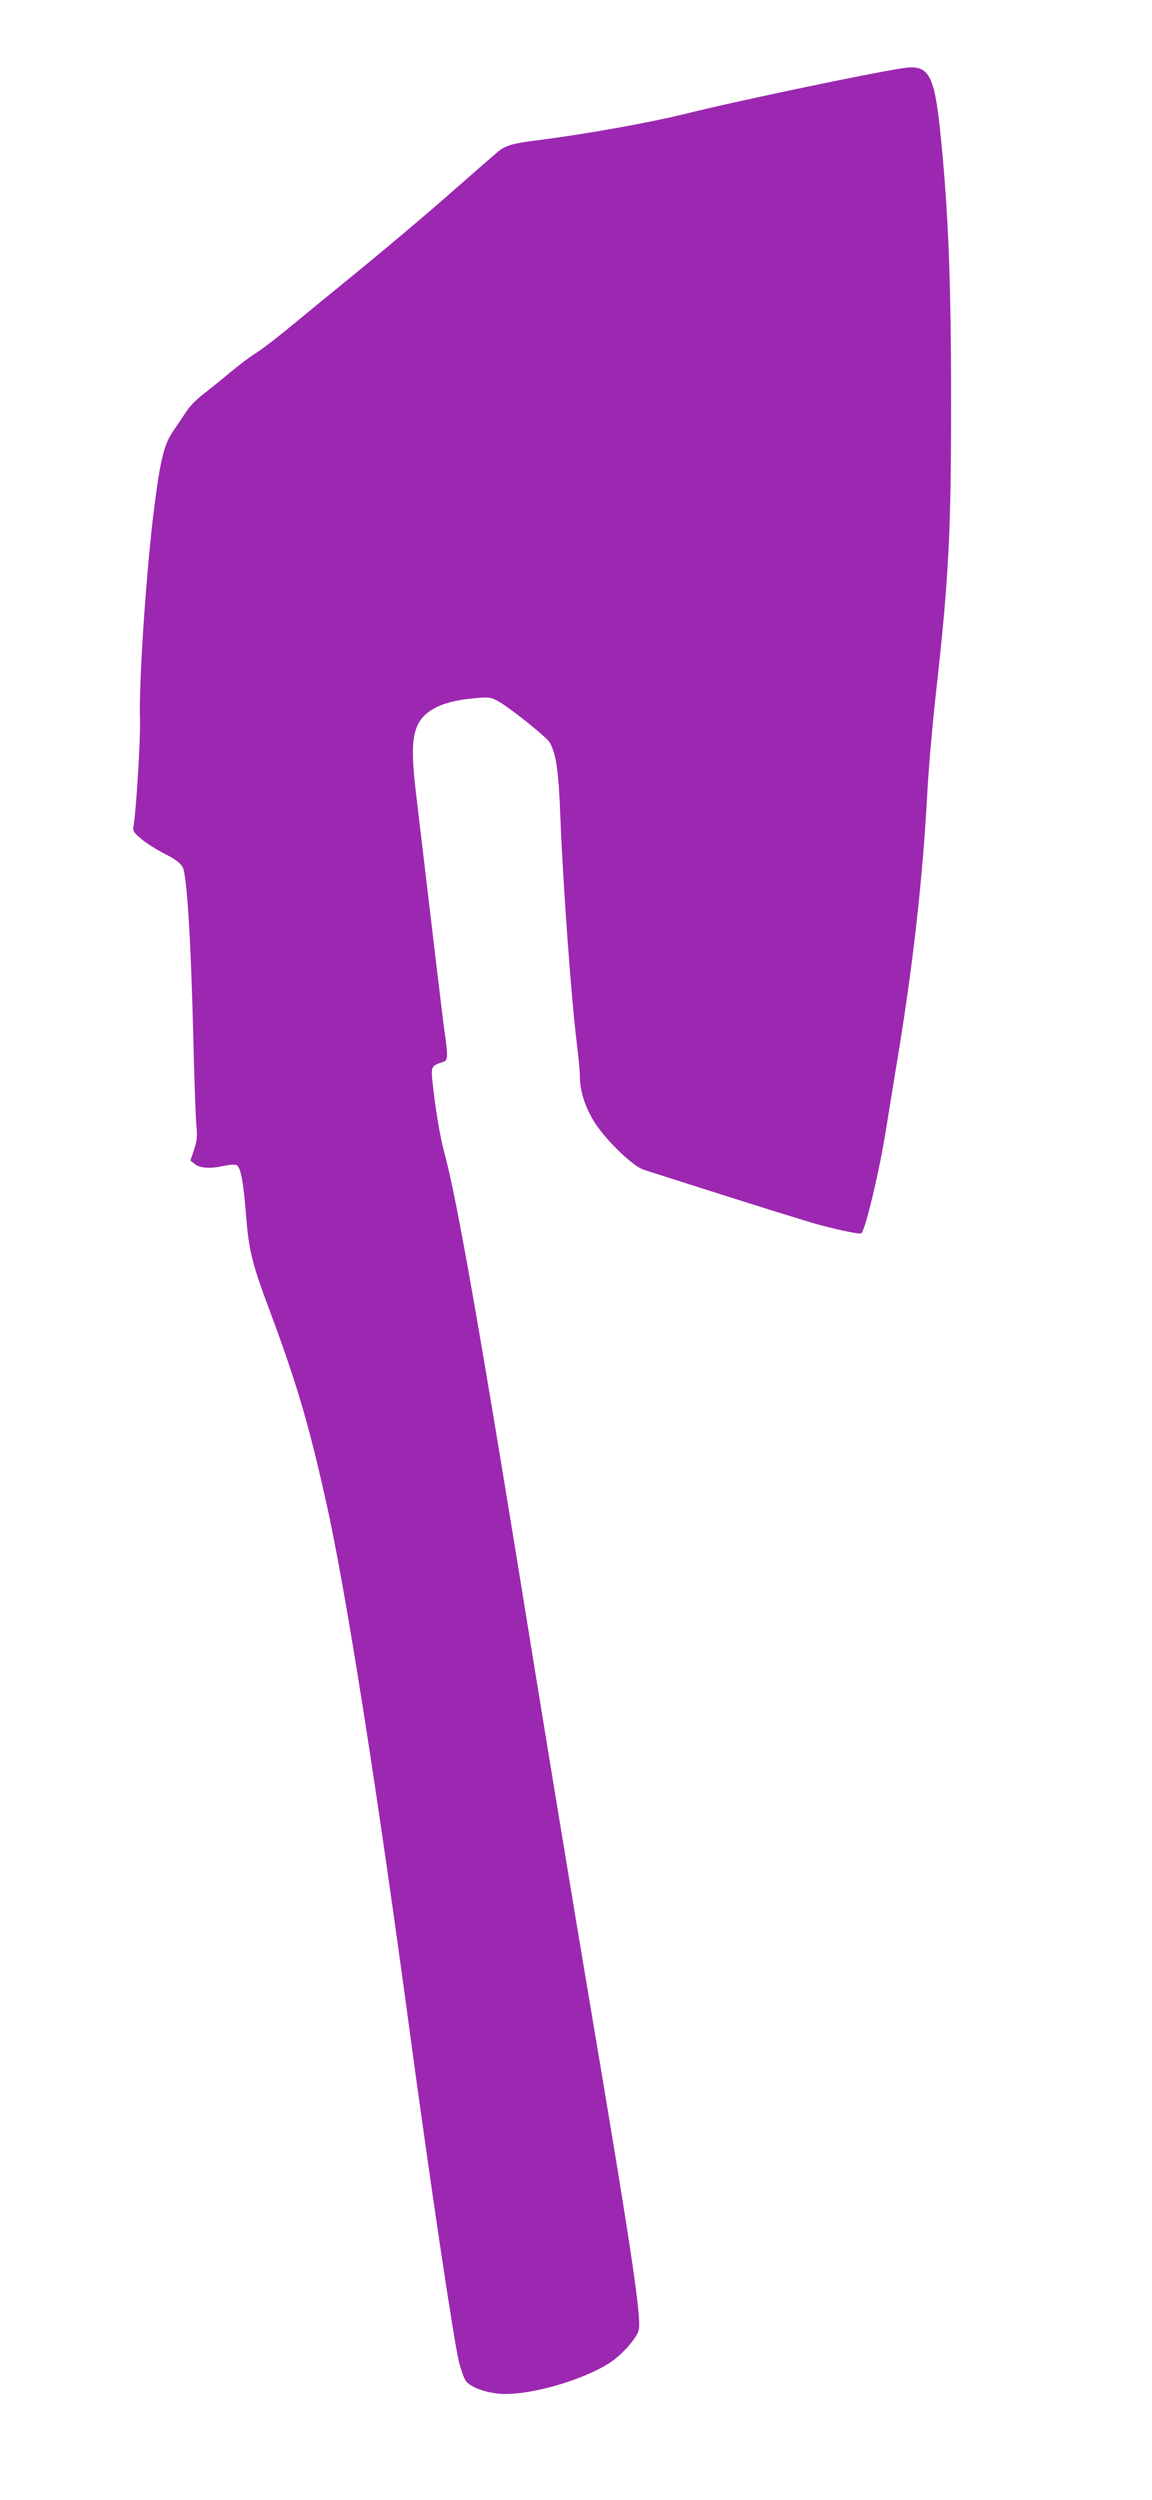 <?xml version="1.0" standalone="no"?>
<!DOCTYPE svg PUBLIC "-//W3C//DTD SVG 20010904//EN"
 "http://www.w3.org/TR/2001/REC-SVG-20010904/DTD/svg10.dtd">
<svg version="1.0" xmlns="http://www.w3.org/2000/svg"
 width="590pt" height="1280pt" viewBox="0 0 590 1280"
 preserveAspectRatio="xMidYMid meet">
<g transform="translate(0,1280) scale(0.1,-0.1)"
fill="#9c27b0" stroke="none">
<path d="M4640 12453 c-120 -14 -855 -167 -1135 -237 -178 -44 -497 -101 -728
-131 -155 -19 -190 -29 -234 -68 -21 -18 -112 -97 -203 -177 -169 -149 -381
-327 -575 -485 -60 -49 -173 -141 -250 -205 -77 -64 -167 -134 -200 -155 -33
-20 -96 -68 -140 -105 -44 -37 -105 -86 -135 -109 -30 -23 -66 -59 -80 -80
-14 -21 -45 -67 -68 -101 -51 -71 -69 -143 -102 -397 -40 -315 -80 -898 -73
-1088 3 -94 -19 -458 -32 -536 -6 -33 -4 -39 37 -73 23 -21 78 -55 120 -77 56
-28 82 -48 94 -70 21 -42 42 -373 54 -874 5 -209 12 -411 16 -448 5 -54 3 -79
-12 -124 l-19 -55 24 -19 c26 -21 80 -24 150 -8 24 5 51 7 61 4 22 -7 36 -80
50 -256 14 -178 30 -247 119 -484 139 -372 202 -585 292 -989 102 -458 261
-1471 434 -2756 97 -718 220 -1543 246 -1645 11 -43 27 -88 37 -99 28 -32 100
-57 175 -63 143 -10 416 67 557 157 62 40 135 120 150 165 18 56 -29 374 -256
1720 -74 440 -195 1174 -269 1630 -284 1759 -402 2434 -469 2682 -24 88 -48
237 -62 373 -6 70 -4 74 59 94 21 7 22 30 2 167 -12 90 -40 325 -146 1220 -22
193 -19 278 12 341 36 71 124 115 262 130 90 10 106 9 137 -6 53 -25 262 -191
277 -220 32 -61 44 -146 53 -381 14 -361 57 -942 85 -1165 8 -63 15 -138 15
-166 0 -77 33 -171 88 -250 66 -93 189 -208 238 -223 22 -7 116 -37 209 -67
354 -113 642 -203 700 -218 112 -29 197 -46 206 -41 20 13 94 322 128 540 12
72 41 254 66 405 75 462 123 898 145 1325 6 110 26 340 45 510 64 574 76 806
76 1475 0 624 -14 986 -56 1390 -29 282 -59 337 -175 323z"/>
</g>
</svg>
